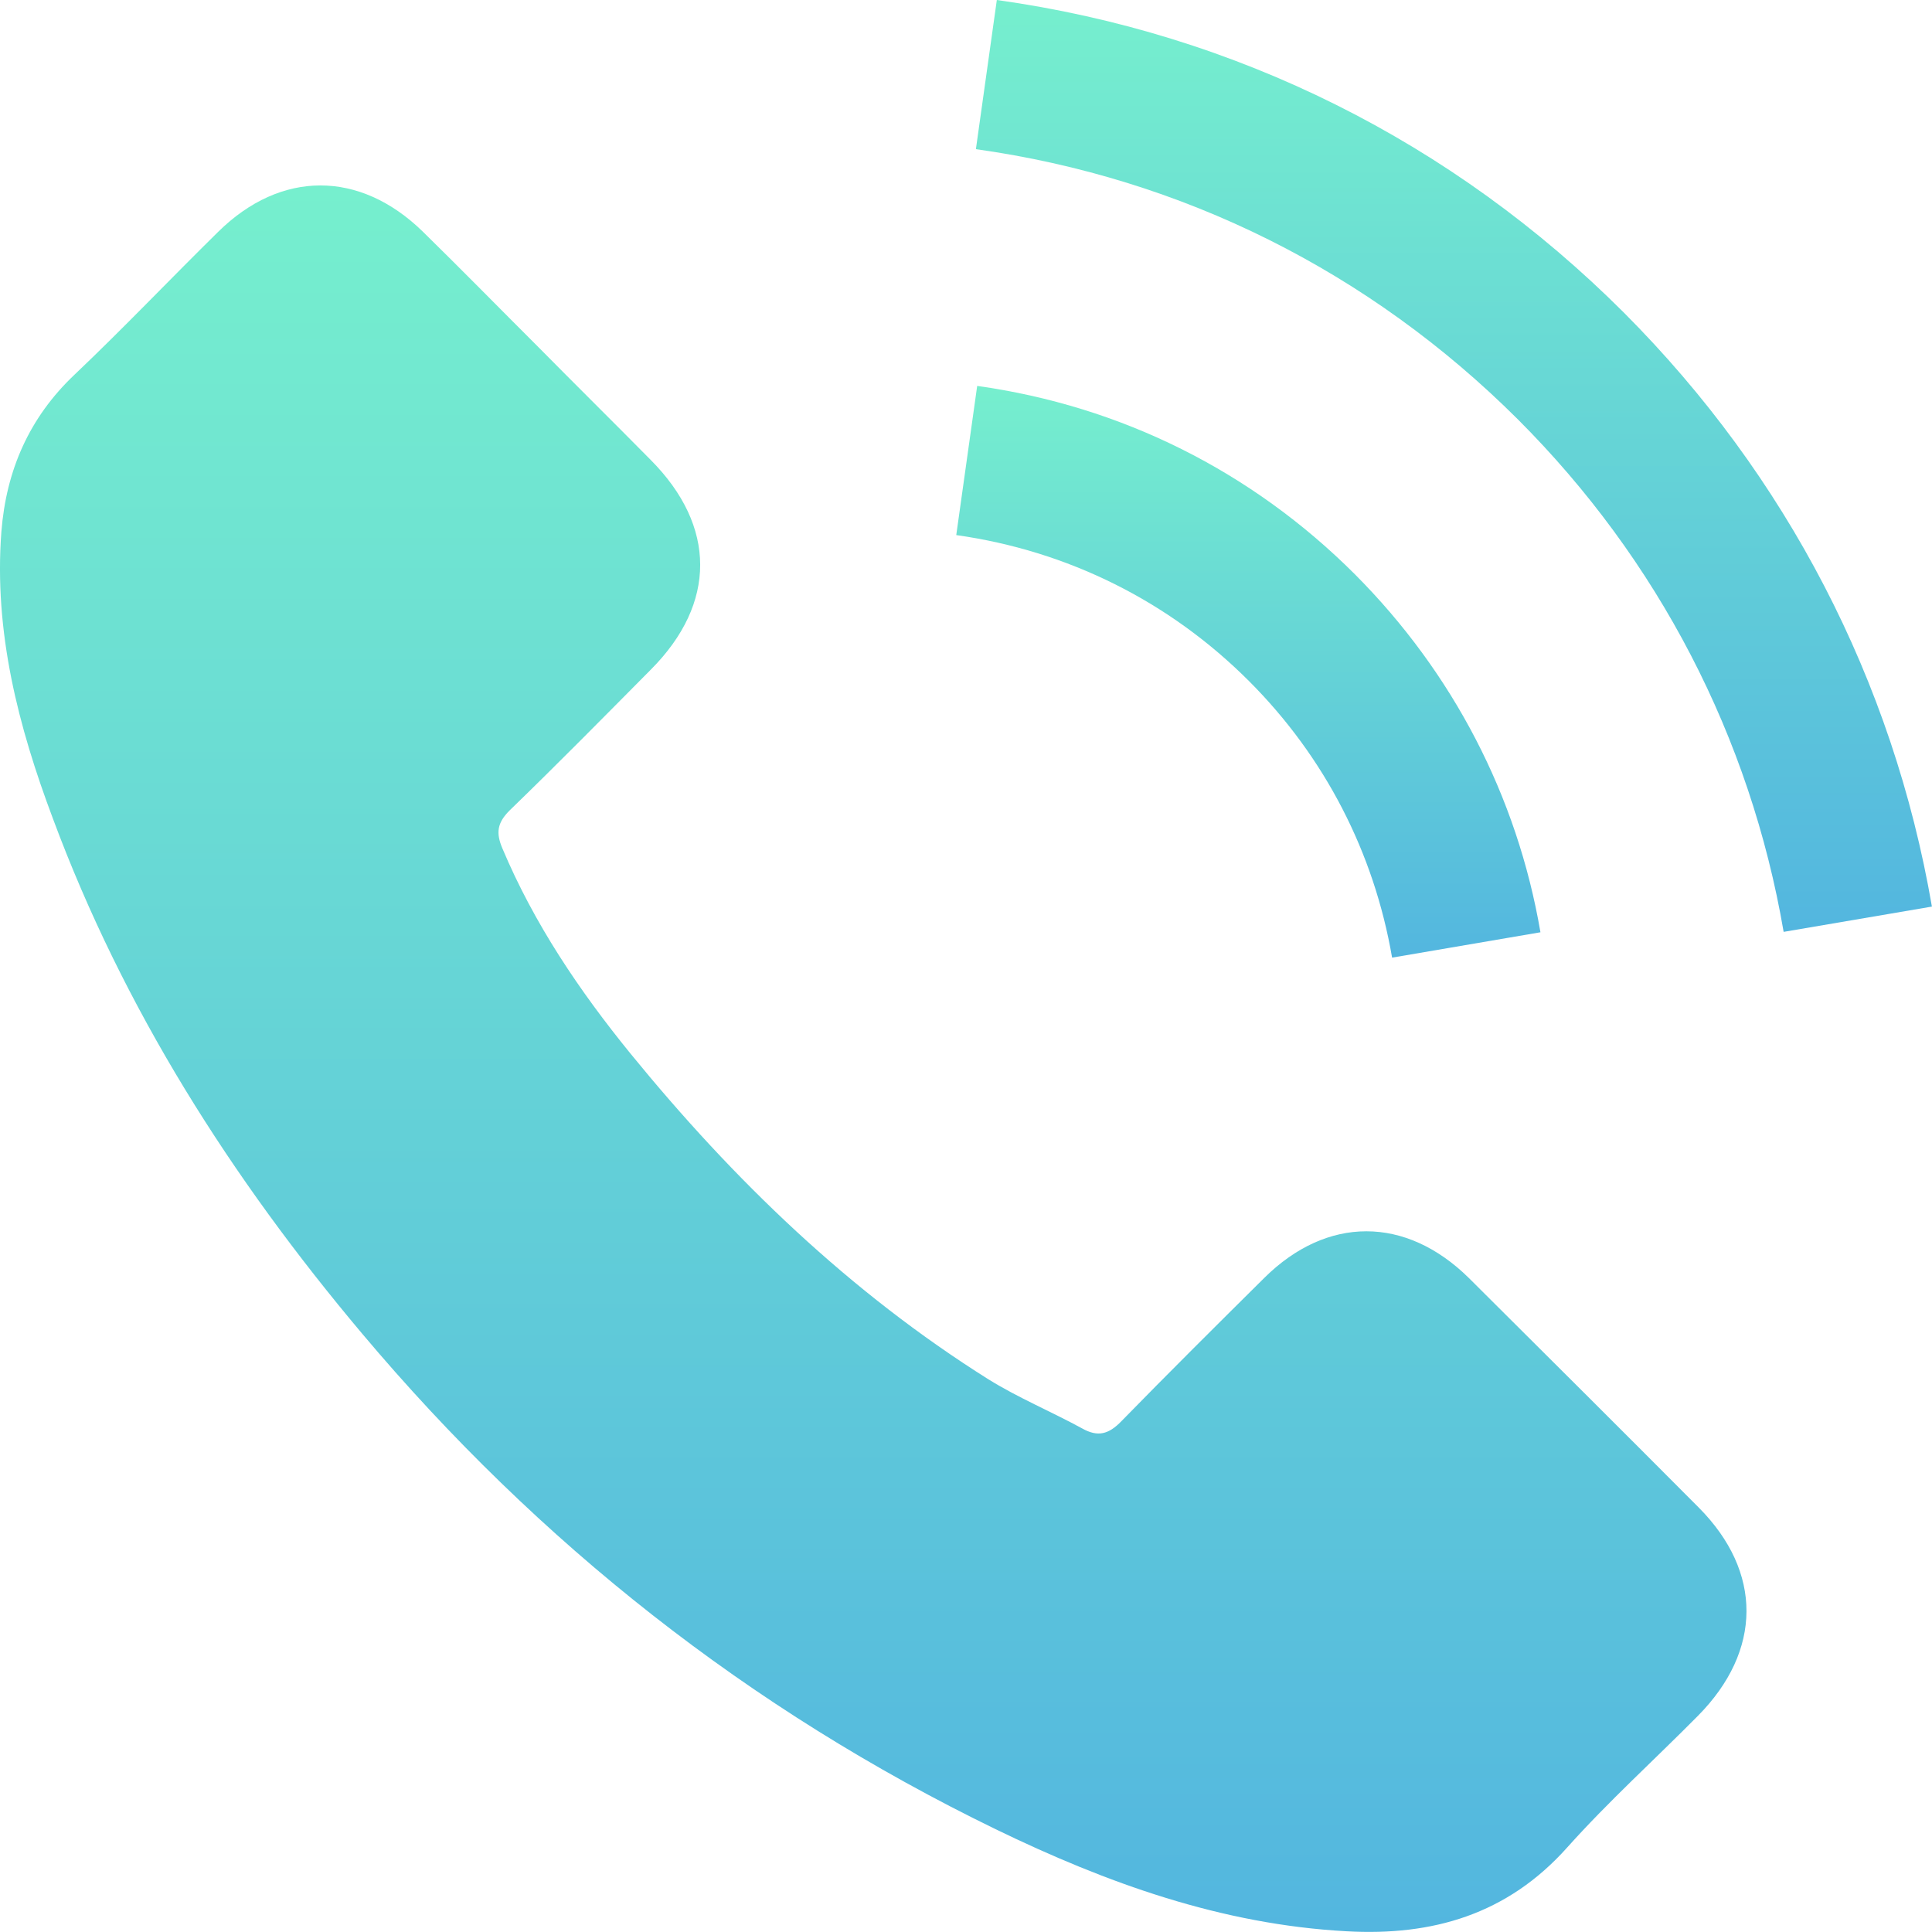 <svg xmlns="http://www.w3.org/2000/svg" width="24" height="24" viewBox="0 0 24 24" fill="none"><path d="M18.247 15.876C17.462 15.102 16.483 15.102 15.704 15.876C15.11 16.465 14.516 17.055 13.931 17.654C13.772 17.819 13.637 17.854 13.442 17.744C13.057 17.534 12.648 17.364 12.278 17.134C10.555 16.051 9.112 14.657 7.833 13.089C7.199 12.31 6.635 11.476 6.24 10.537C6.16 10.347 6.175 10.223 6.33 10.068C6.924 9.493 7.504 8.904 8.088 8.315C8.902 7.496 8.902 6.537 8.083 5.713C7.619 5.243 7.154 4.784 6.69 4.314C6.21 3.835 5.736 3.351 5.251 2.876C4.467 2.112 3.488 2.112 2.709 2.881C2.11 3.47 1.536 4.075 0.926 4.654C0.362 5.188 0.077 5.843 0.017 6.607C-0.077 7.85 0.227 9.024 0.657 10.168C1.536 12.535 2.874 14.637 4.497 16.565C6.69 19.172 9.307 21.235 12.368 22.723C13.747 23.392 15.175 23.907 16.728 23.991C17.797 24.051 18.726 23.782 19.47 22.948C19.98 22.378 20.554 21.859 21.093 21.314C21.892 20.506 21.897 19.527 21.103 18.728C20.154 17.774 19.2 16.825 18.247 15.876Z" fill="url(#paint0_linear_51_1727)"></path><path d="M17.293 11.896L19.136 11.581C18.846 9.888 18.047 8.355 16.833 7.136C15.55 5.853 13.927 5.044 12.139 4.794L11.879 6.647C13.262 6.842 14.521 7.466 15.515 8.46C16.454 9.399 17.068 10.587 17.293 11.896Z" fill="url(#paint1_linear_51_1727)"></path><path d="M20.174 3.885C18.046 1.758 15.354 0.415 12.383 0L12.123 1.853C14.69 2.212 17.017 3.376 18.855 5.209C20.598 6.952 21.742 9.154 22.157 11.576L23.999 11.262C23.515 8.455 22.192 5.908 20.174 3.885Z" fill="url(#paint2_linear_51_1727)"></path><defs><linearGradient id="paint0_linear_51_1727" x1="10.848" y1="23.999" x2="10.848" y2="2.304" gradientUnits="userSpaceOnUse"><stop stop-color="#53B6DF"></stop><stop offset="1" stop-color="#76EFCE"></stop></linearGradient><linearGradient id="paint1_linear_51_1727" x1="15.507" y1="11.896" x2="15.507" y2="4.794" gradientUnits="userSpaceOnUse"><stop stop-color="#53B6DF"></stop><stop offset="1" stop-color="#76EFCE"></stop></linearGradient><linearGradient id="paint2_linear_51_1727" x1="18.061" y1="11.576" x2="18.061" y2="0" gradientUnits="userSpaceOnUse"><stop stop-color="#53B6DF"></stop><stop offset="1" stop-color="#76EFCE"></stop></linearGradient></defs></svg>